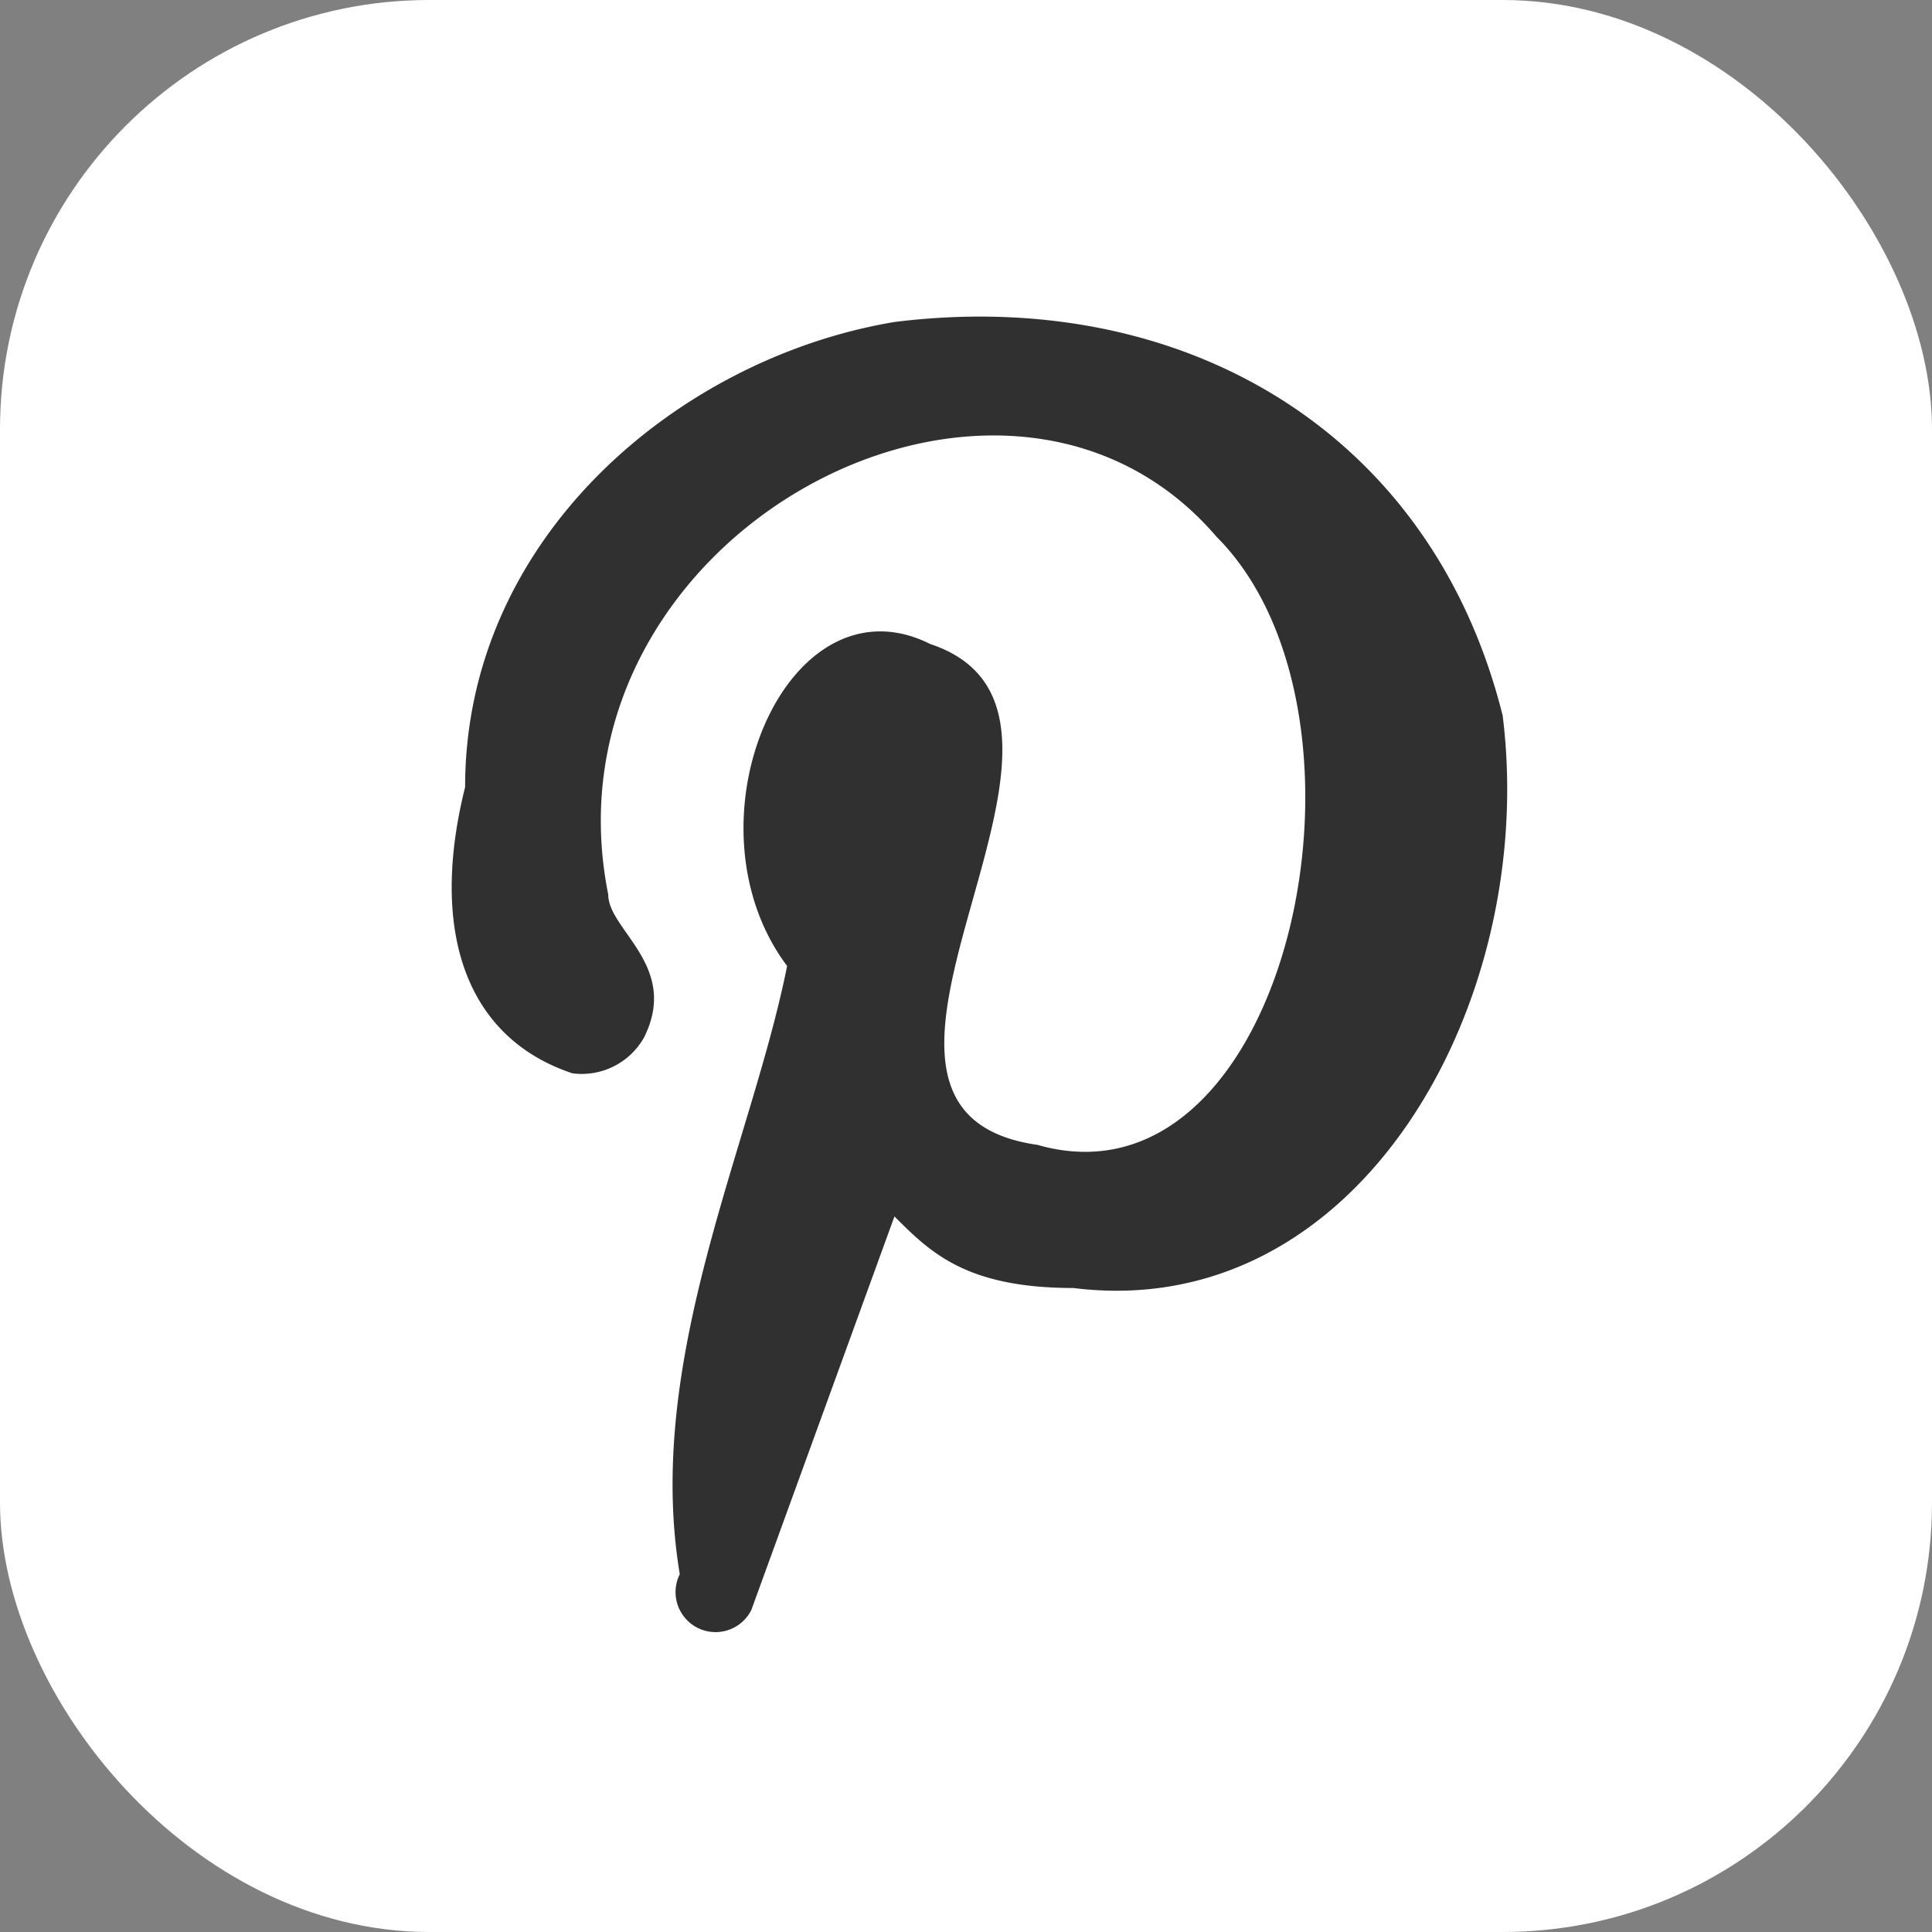 <svg xmlns="http://www.w3.org/2000/svg" width="54" height="54">
	<rect width="100%" height="100%" fill="#808080" stroke="none"/>
	<g>
		<rect fill="#fff" width="54" height="54" rx="12"/>
		<path fill="#303030" d="M30 36c-3 0-4-1-5-2l-4 11a1 1 0 0 1-2-1c-1-6 2-12 3-17-3-4 0-11 4-9 6 2-4 13 3 14 7 2 10-12 5-17-6-7-19 0-17 10 0 1 2 2 1 4a2 2 0 0 1-2 1c-3-1-4-4-3-8 0-7 6-12 12-13 8-1 15 3 17 11 1 8-4 17-12 16z"/>
	</g>
</svg>